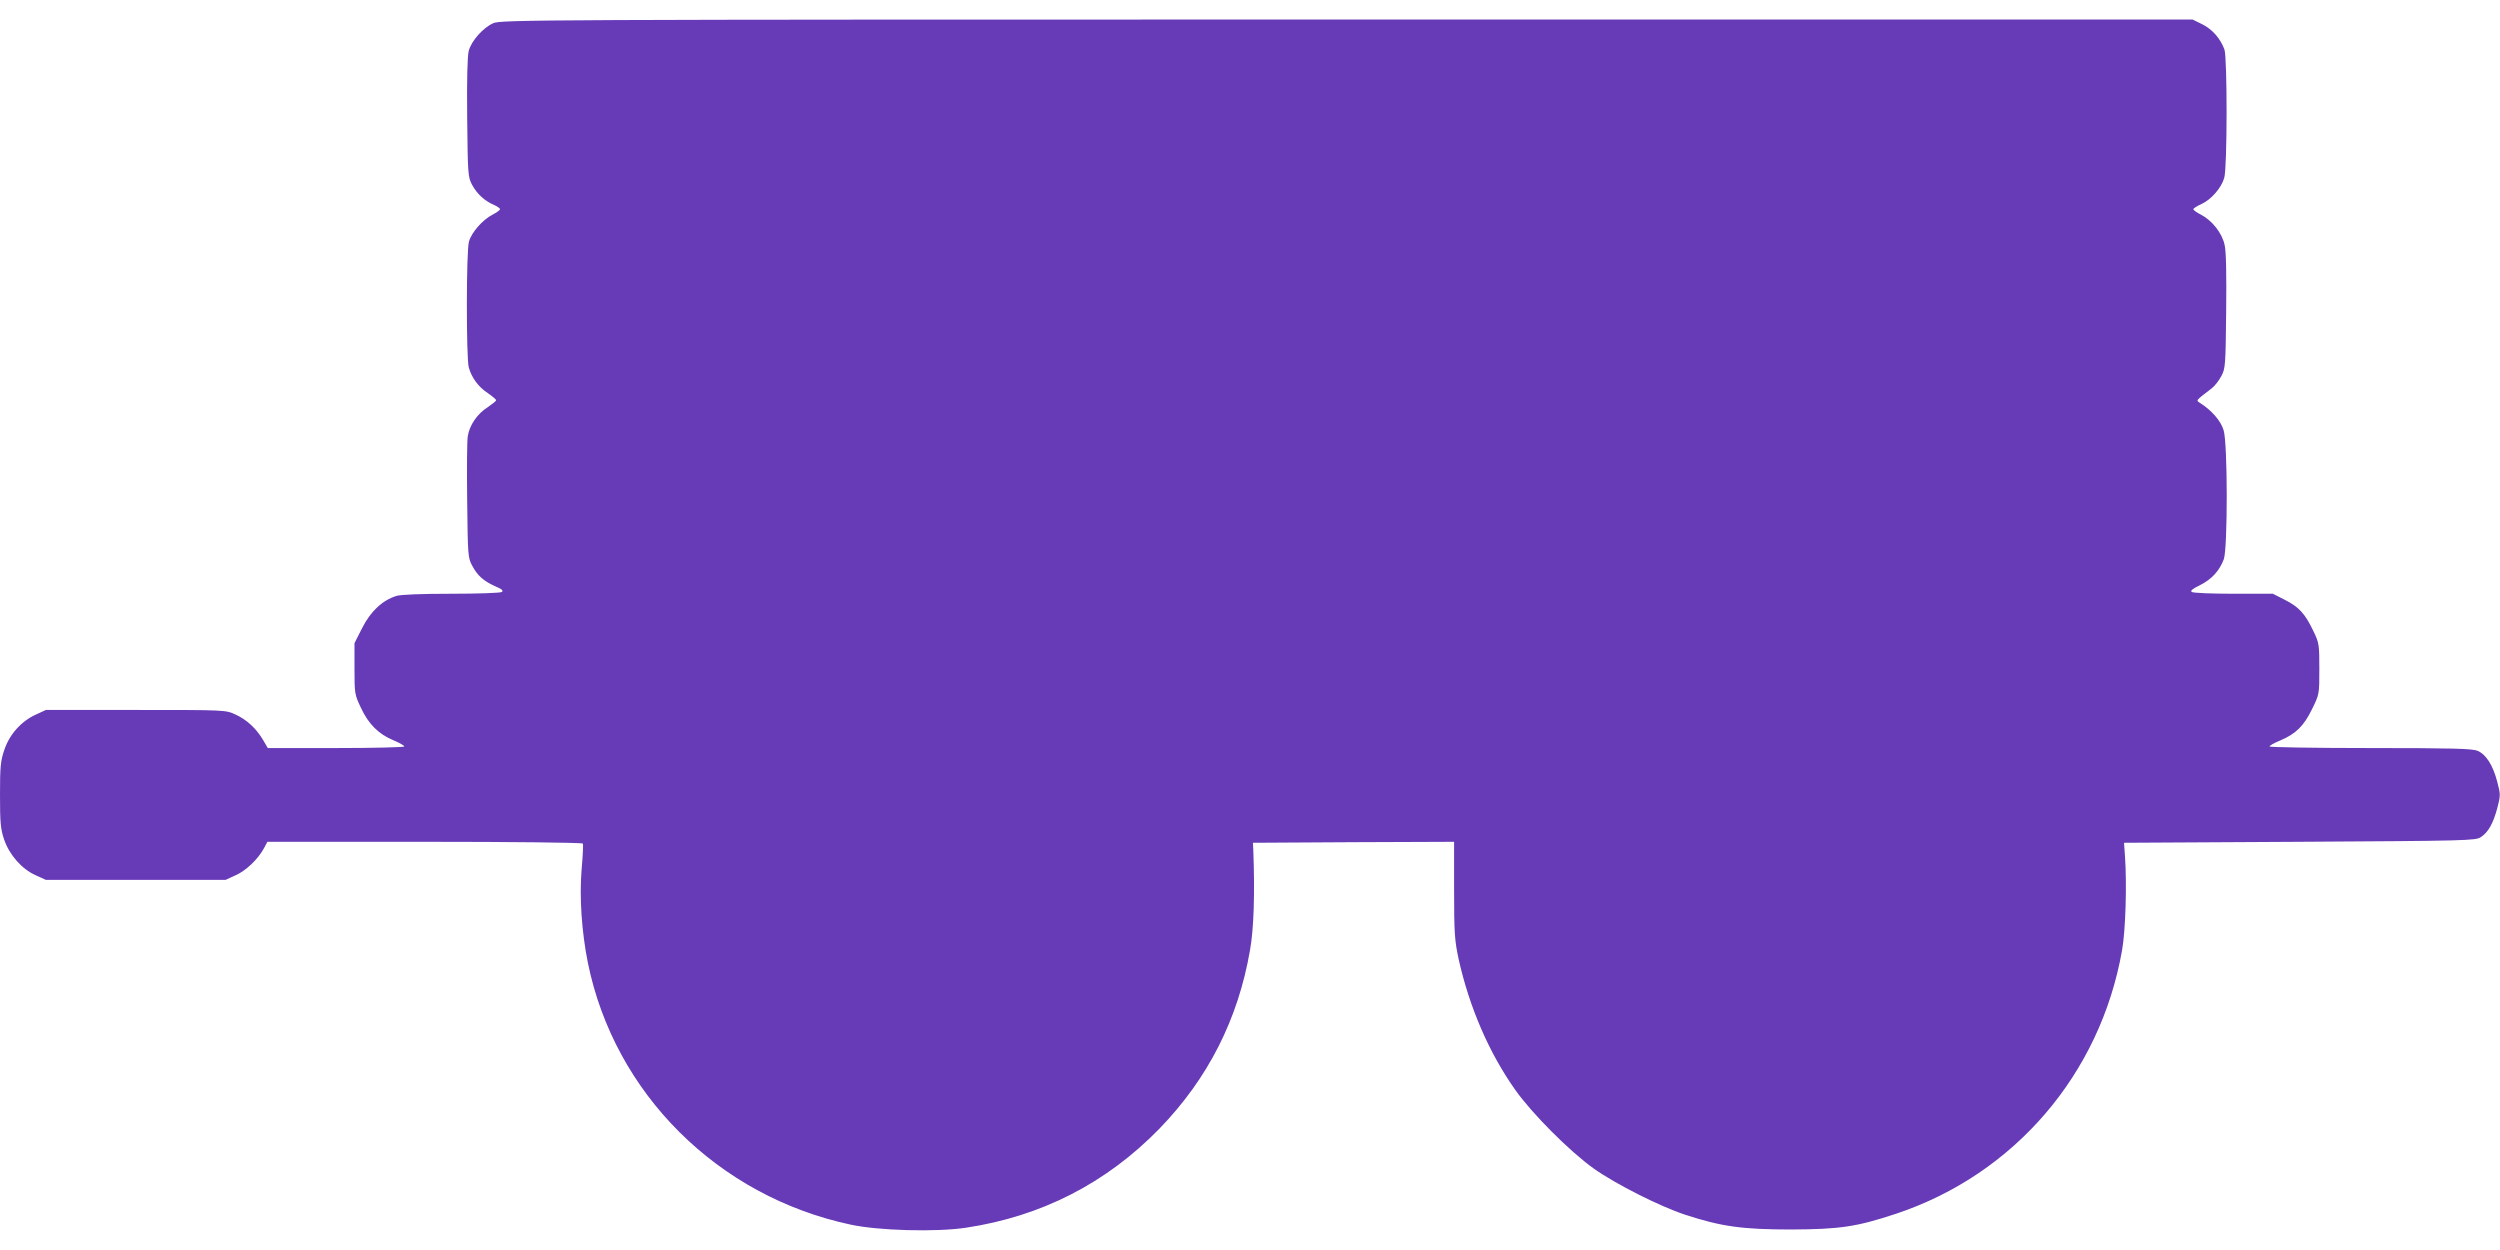 <?xml version="1.0" standalone="no"?>
<!DOCTYPE svg PUBLIC "-//W3C//DTD SVG 20010904//EN"
 "http://www.w3.org/TR/2001/REC-SVG-20010904/DTD/svg10.dtd">
<svg version="1.0" xmlns="http://www.w3.org/2000/svg"
 width="1280pt" height="640pt" viewBox="0 0 1280 640"
 preserveAspectRatio="xMidYMid meet">
<g transform="translate(0,640) scale(0.1,-0.1)"
fill="#673ab7" stroke="none">
<path d="M2525 6281 c-53 -24 -111 -90 -125 -141 -7 -27 -10 -144 -8 -343 3
-289 4 -304 25 -343 25 -47 66 -84 112 -103 17 -8 31 -17 31 -22 0 -5 -17 -17
-38 -28 -51 -26 -108 -91 -121 -138 -14 -49 -14 -595 -1 -644 15 -53 49 -100
98 -132 23 -16 42 -32 42 -36 0 -5 -20 -20 -43 -36 -53 -33 -94 -93 -102 -149
-4 -22 -5 -171 -3 -331 3 -275 4 -292 25 -330 28 -53 58 -79 117 -106 36 -15
45 -23 35 -30 -8 -5 -124 -9 -258 -9 -152 0 -258 -4 -281 -11 -71 -22 -131
-77 -175 -163 l-40 -79 0 -131 c0 -127 1 -133 33 -200 39 -84 91 -135 166
-166 31 -13 56 -27 56 -32 0 -4 -157 -8 -350 -8 l-349 0 -25 43 c-35 58 -82
102 -141 129 -50 23 -51 23 -510 23 l-460 0 -52 -24 c-73 -33 -135 -101 -161
-181 -19 -55 -22 -86 -22 -230 0 -142 3 -175 21 -228 27 -79 90 -151 161 -183
l53 -24 460 0 460 0 52 24 c54 24 115 83 145 139 l17 32 805 0 c443 0 807 -4
810 -9 3 -4 0 -63 -6 -131 -12 -142 0 -321 32 -480 136 -668 665 -1195 1345
-1340 142 -31 438 -39 590 -16 387 58 719 228 991 507 249 257 403 560 464
914 20 111 25 292 17 510 l-2 40 515 3 515 2 0 -247 c0 -222 3 -259 23 -353
55 -247 156 -481 290 -670 86 -122 280 -316 402 -403 113 -80 339 -194 467
-236 186 -61 294 -76 543 -76 252 1 337 14 539 81 605 202 1045 715 1156 1349
18 101 25 337 15 480 l-5 70 900 5 c855 5 901 6 927 24 38 25 63 70 84 148 17
65 17 71 0 135 -22 85 -57 140 -101 159 -28 11 -127 14 -550 14 -283 0 -515 4
-515 8 0 5 24 18 53 30 81 34 122 74 164 160 38 77 38 77 38 207 0 125 -1 133
-31 195 -42 88 -74 123 -146 159 l-61 31 -201 0 c-111 0 -207 4 -214 9 -9 6 3
16 42 35 60 30 100 74 122 133 20 58 20 591 -1 660 -14 48 -62 103 -121 140
-21 14 -24 10 59 74 15 11 38 40 50 63 21 39 22 54 25 331 2 190 0 308 -8 341
-13 61 -64 125 -121 155 -21 10 -39 23 -39 28 0 4 18 16 41 26 50 23 102 82
117 134 16 50 16 618 1 658 -21 56 -61 102 -112 128 l-51 25 -4330 0 c-4168 0
-4333 -1 -4371 -19z"/>
</g>
</svg>
